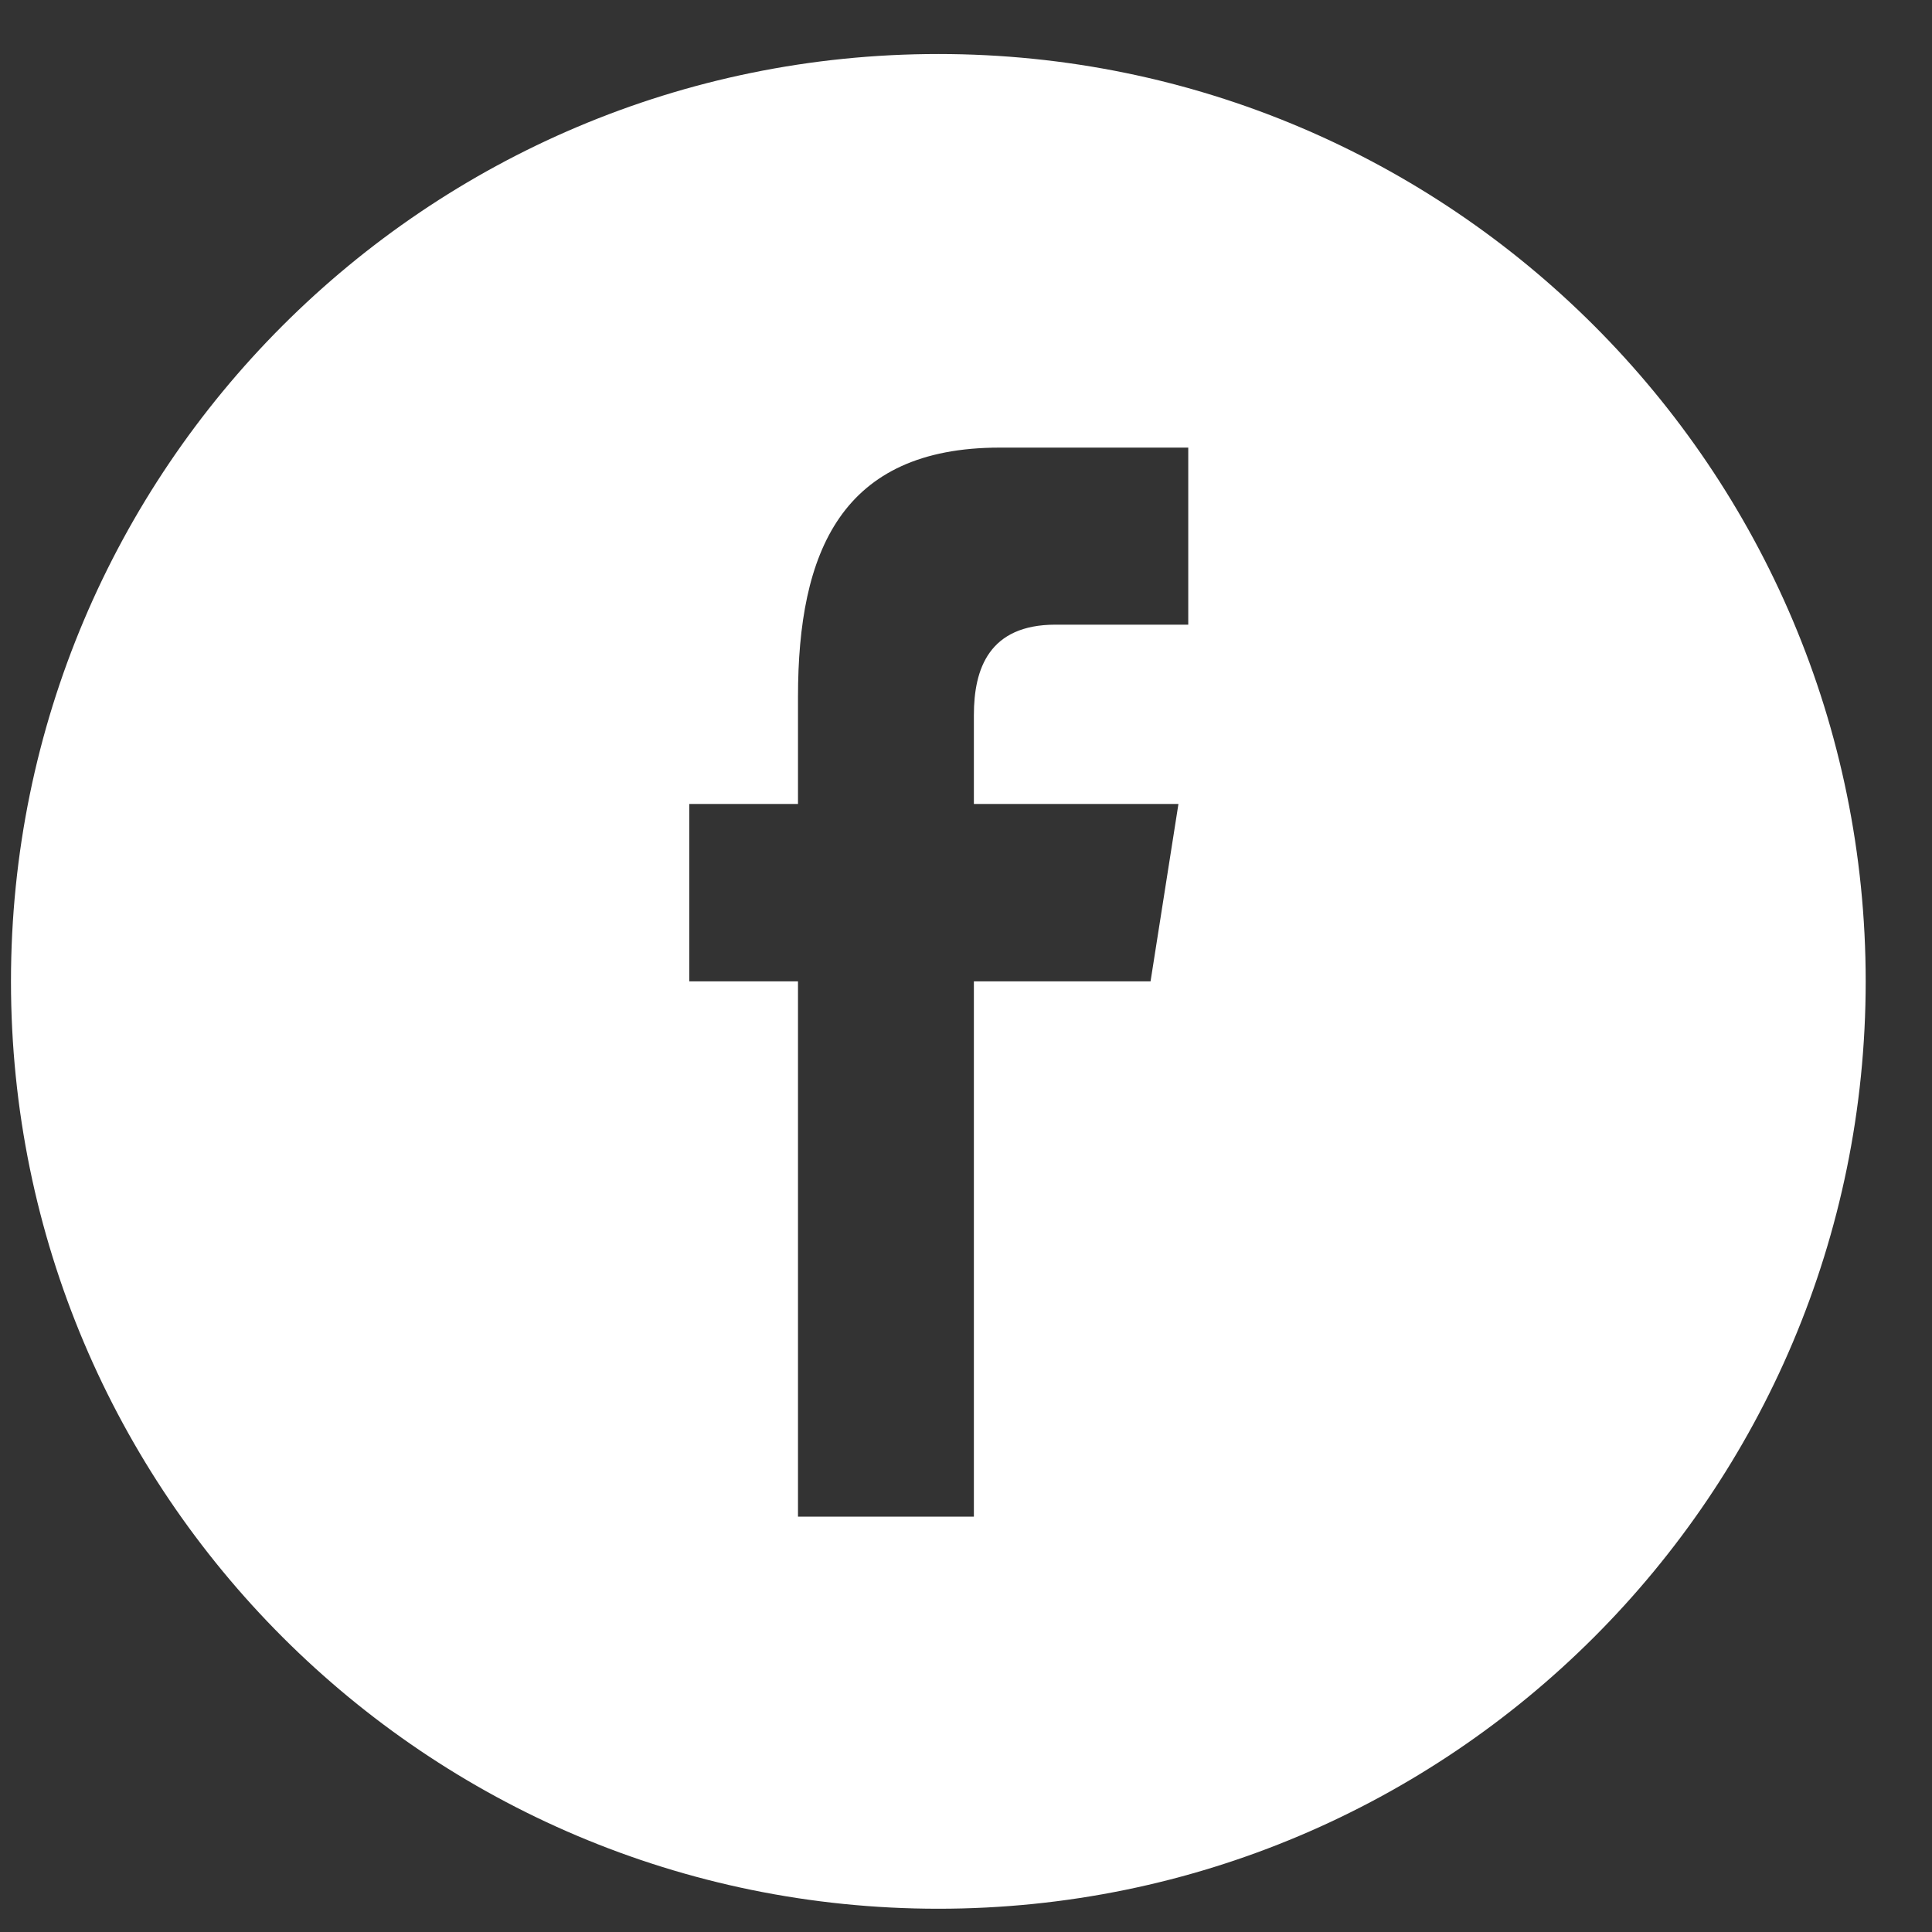 <?xml version="1.0" encoding="UTF-8"?> <svg xmlns="http://www.w3.org/2000/svg" width="25" height="25" viewBox="0 0 25 25" fill="none"><rect x="0" y="0" width="25" height="25" fill="#333333" stroke="none"/> <path fill-rule="evenodd" clip-rule="evenodd" d="M24.142 12.699C24.142 19.327 18.769 24.699 12.142 24.699C5.514 24.699 0.142 19.327 0.142 12.699C0.142 6.072 5.514 0.699 12.142 0.699C18.769 0.699 24.142 6.072 24.142 12.699ZM10.326 12.699V19.625H12.602V12.699H14.888L15.249 10.403H12.602V9.253C12.602 8.654 12.798 8.083 13.659 8.083H15.376V5.792H12.937C10.886 5.792 10.326 7.142 10.326 9.015V10.403H8.919V12.699H10.326Z" fill="white"></path> </svg> 